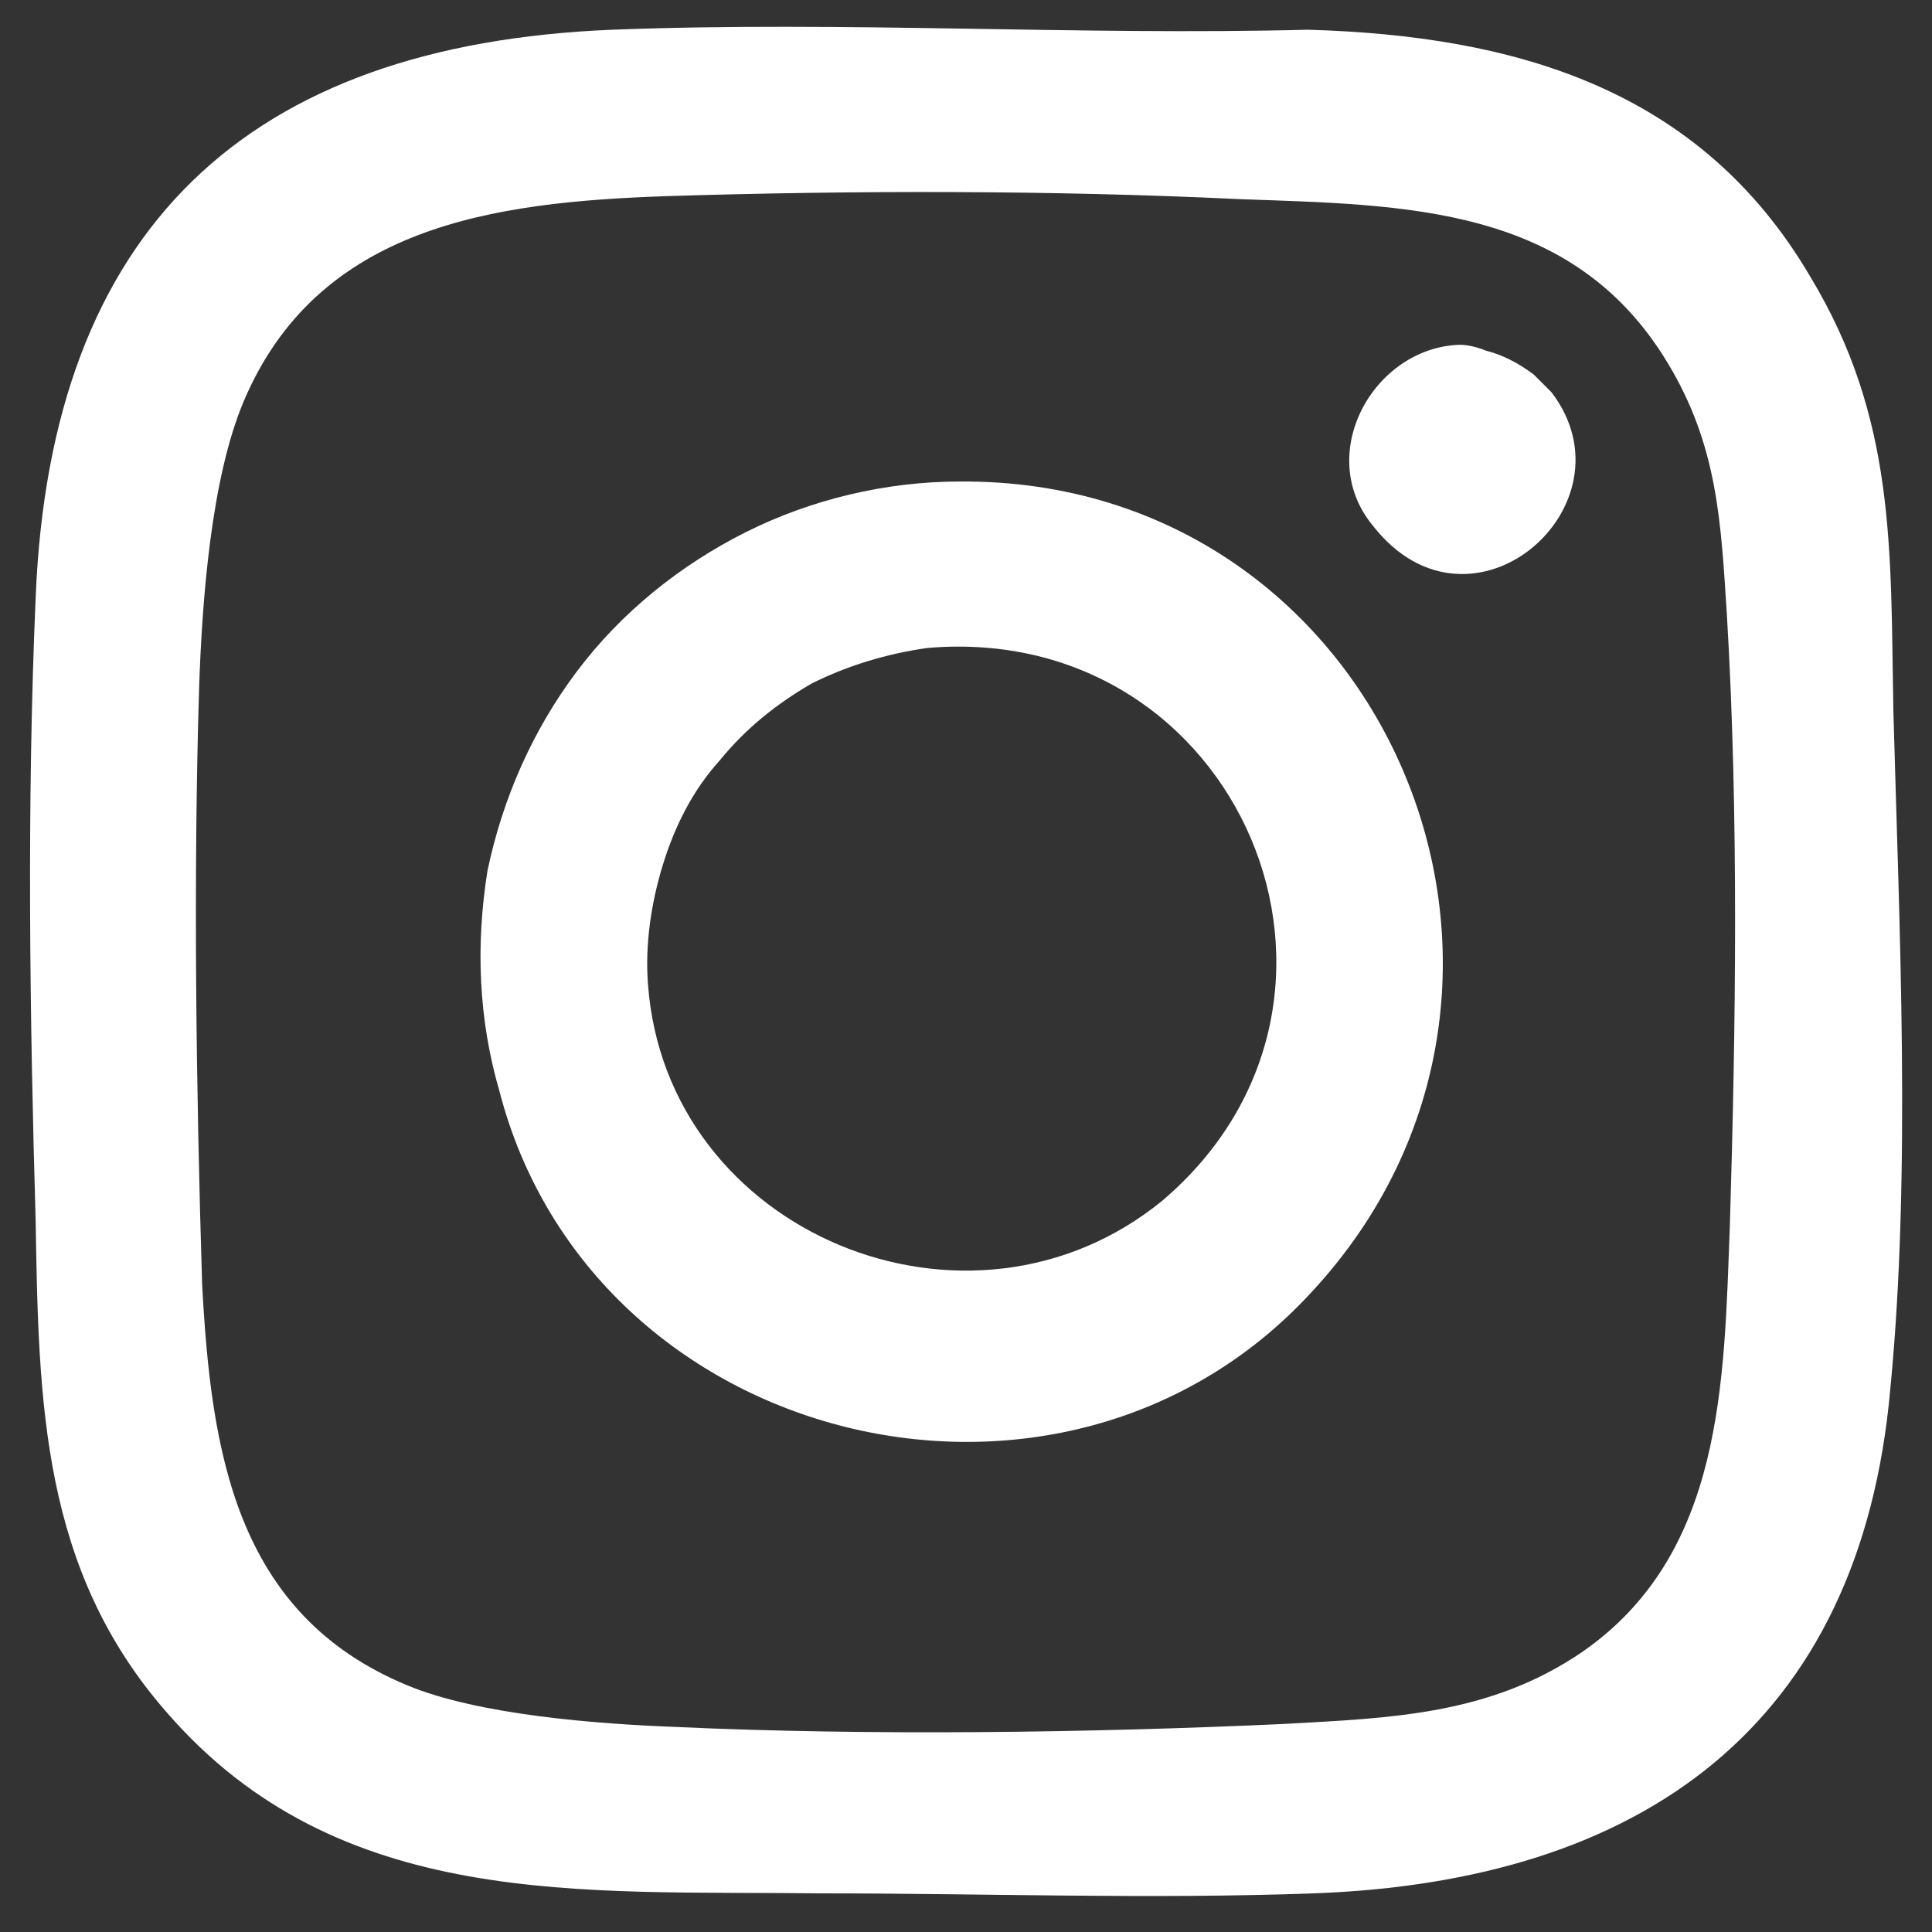 <svg version="1.2" xmlns="http://www.w3.org/2000/svg" viewBox="0 0 65 65" width="65" height="65"><rect x="0" y="0" width="65" height="65" fill="#333333" stroke="none"/><style>.a{fill:#fff}</style><path class="a" d="m20.6 1c7.8-0.3 15.7 0.2 23.4 0 7 0.2 13.2 2 16.9 8.3 2.9 4.8 2.7 9.2 2.8 14.6 0.2 7.3 0.6 15.6-0.1 22.8-1 11.4-8.4 16.6-19.4 17-5.5 0.2-11.1 0-16.6 0-8-0.1-16.2 0.6-22-6.1-4.2-4.8-4.3-10.4-4.4-16.5-0.2-6.9-0.3-14.1 0-21 0.5-12.4 7.1-18.6 19.4-19.1zm1.8 5.6c-5.8 0.2-11.7 1-14.2 6.9-1.1 2.6-1.4 6.7-1.5 9.6-0.2 6.5-0.1 13.6 0.1 20.1 0.3 5.6 1.1 11.1 6.9 13.5 2.4 1 6.4 1.3 9 1.4 6.5 0.3 14 0.2 20.5-0.1 3.6-0.2 6.9-0.3 10-2.4 4.8-3.3 4.8-9.1 5-14.4 0.2-6.6 0.3-13.8-0.1-20.5-0.2-3.1-0.3-5.7-2-8.5-3.2-5.3-8.8-5.3-14.4-5.5-6.2-0.3-13-0.3-19.3-0.1z"/><path class="a" d="m32.3 16.2c14.3-0.1 21.5 16.9 11.8 27.3-8.4 9.1-24.2 5.2-27.3-6.8-0.7-2.4-0.8-4.9-0.4-7.4 0.5-2.4 1.5-4.7 3-6.7 1.5-2 3.5-3.6 5.7-4.7 2.2-1.1 4.7-1.7 7.2-1.7zm-1.1 5.6c-1.4 0.2-2.7 0.6-3.9 1.2-1.2 0.7-2.2 1.5-3.1 2.6-0.9 1-1.5 2.2-1.9 3.5-0.4 1.3-0.6 2.7-0.5 4 0.6 8.4 10.8 12.6 17.3 7.3 8-6.8 2.6-19.5-7.9-18.6z"/><path class="a" d="m49.1 11.6q0.4 0 0.9 0.2 0.4 0.1 0.8 0.3 0.4 0.2 0.8 0.5 0.3 0.3 0.6 0.6c2.9 3.8-2.7 8.7-6 4.5-2-2.4 0-6 2.9-6.1z"/></svg>